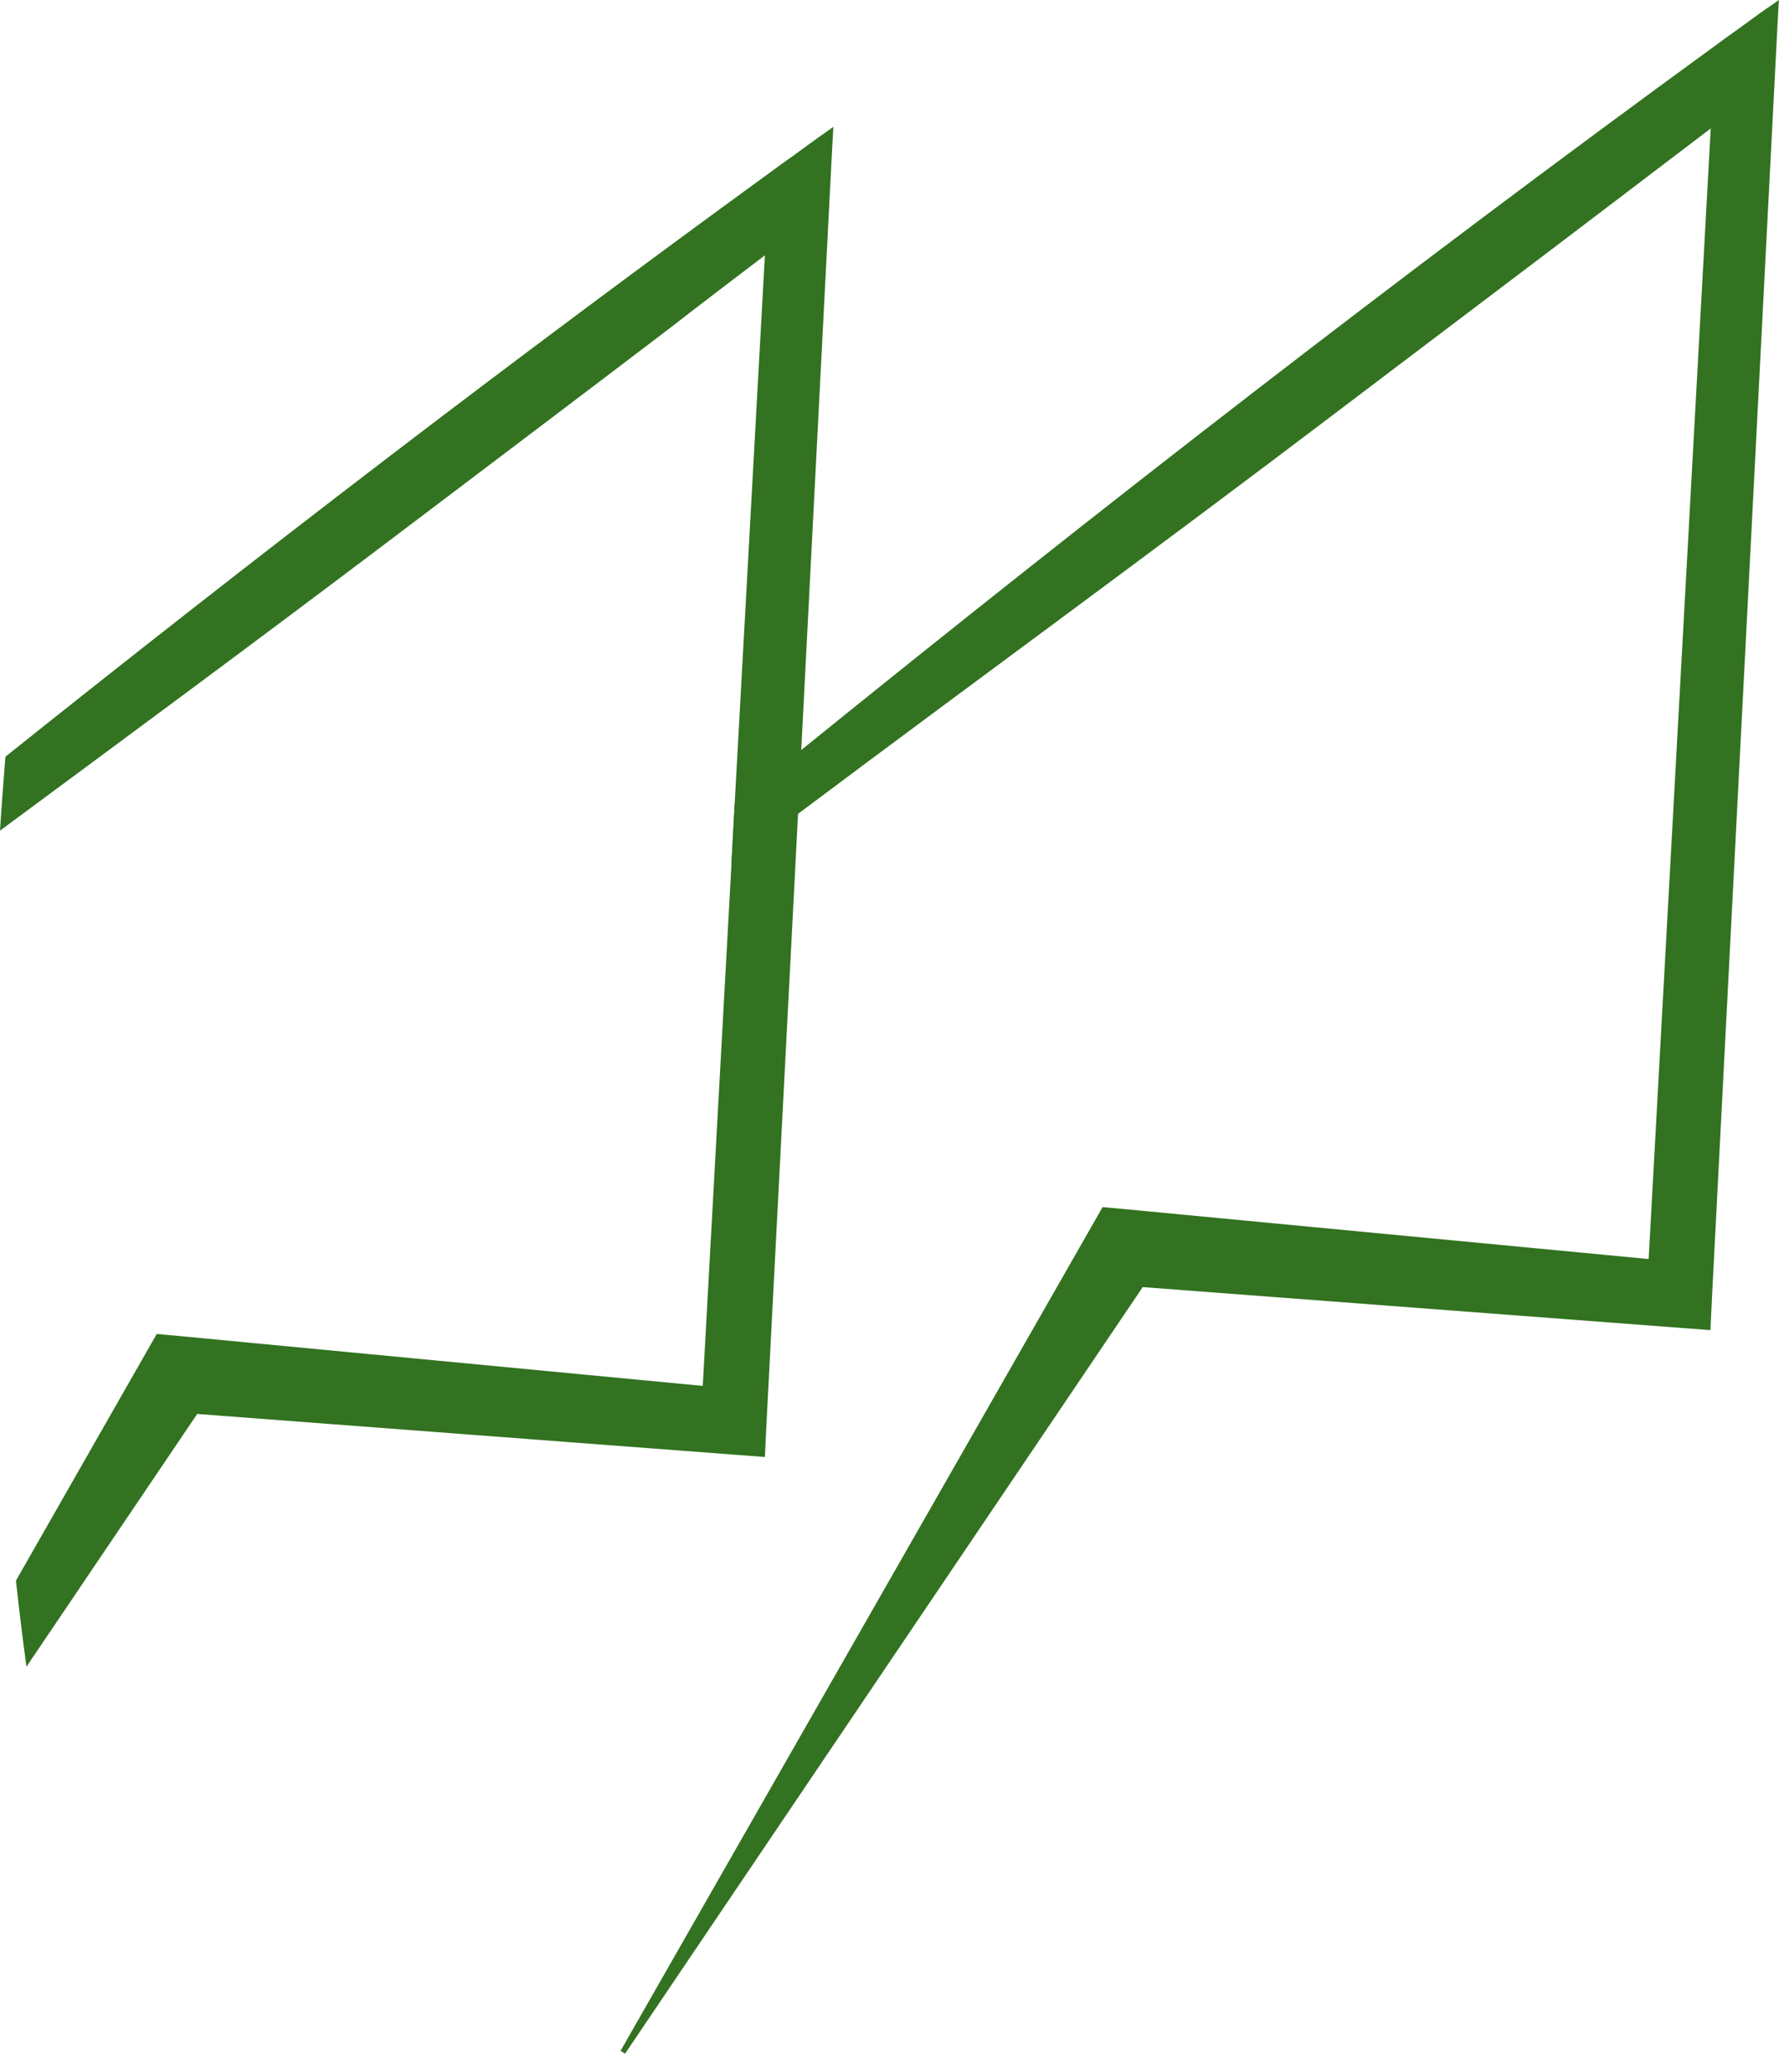 <?xml version="1.0" encoding="UTF-8"?>
<svg xmlns="http://www.w3.org/2000/svg" width="56" height="65" viewBox="0 0 56 65" fill="none">
  <g clip-path="url(#clip0_0_116)">
    <path d="M26.16 3.98L26.12 4.68C25.8 10.97 25.47 17.26 25.15 23.55C25.11 24.22 25.08 24.88 25.05 25.55C24.72 31.93 24.39 38.3 24.06 44.67L24.01 45.71L22.95 45.63L6.19 44.36L0.83 52.29C0.71 51.4 0.6 50.5 0.5 49.59L4.56 42.48L4.92 41.85L5.68 41.92L22.06 43.48L22.96 27.12L23.06 25.24L24.01 8.01C23.01 8.77 22.01 9.53 21.02 10.3C18.26 12.4 15.16 14.74 12.37 16.85C7.67 20.4 3.96 23.13 0 26.06C0.05 25.28 0.11 24.51 0.17 23.74C8.03 17.46 16.03 11.33 24.16 5.42C24.4 5.24 24.64 5.07 24.88 4.9C25.11 4.73 25.35 4.56 25.58 4.39L26.16 3.98Z" fill="#327220"></path>
    <path d="M55.84 0L55.8 0.7C55.111 14.03 54.431 27.36 53.74 40.69L53.691 41.73L52.63 41.65L35.87 40.38L19.62 64.43L19.48 64.34L34.251 38.5L34.611 37.87L35.37 37.94L51.751 39.5L53.7 4.03C52.7 4.79 51.7 5.55 50.7 6.31C47.941 8.41 44.831 10.75 42.05 12.86C35.581 17.76 30.98 21.09 25.041 25.54C24.37 26.05 23.671 26.57 22.96 27.11L23.061 25.23C23.75 24.66 24.451 24.1 25.14 23.54C34.52 15.95 44.09 8.53 53.831 1.44C54.071 1.26 54.31 1.09 54.55 0.92C54.781 0.75 55.02 0.58 55.251 0.41L55.84 0Z" fill="#327220"></path>
  </g>
  <defs>
    <clipPath id="clip0_0_116">
      <rect width="55.84" height="64.43" fill="white"></rect>
    </clipPath>
  </defs>
</svg>
